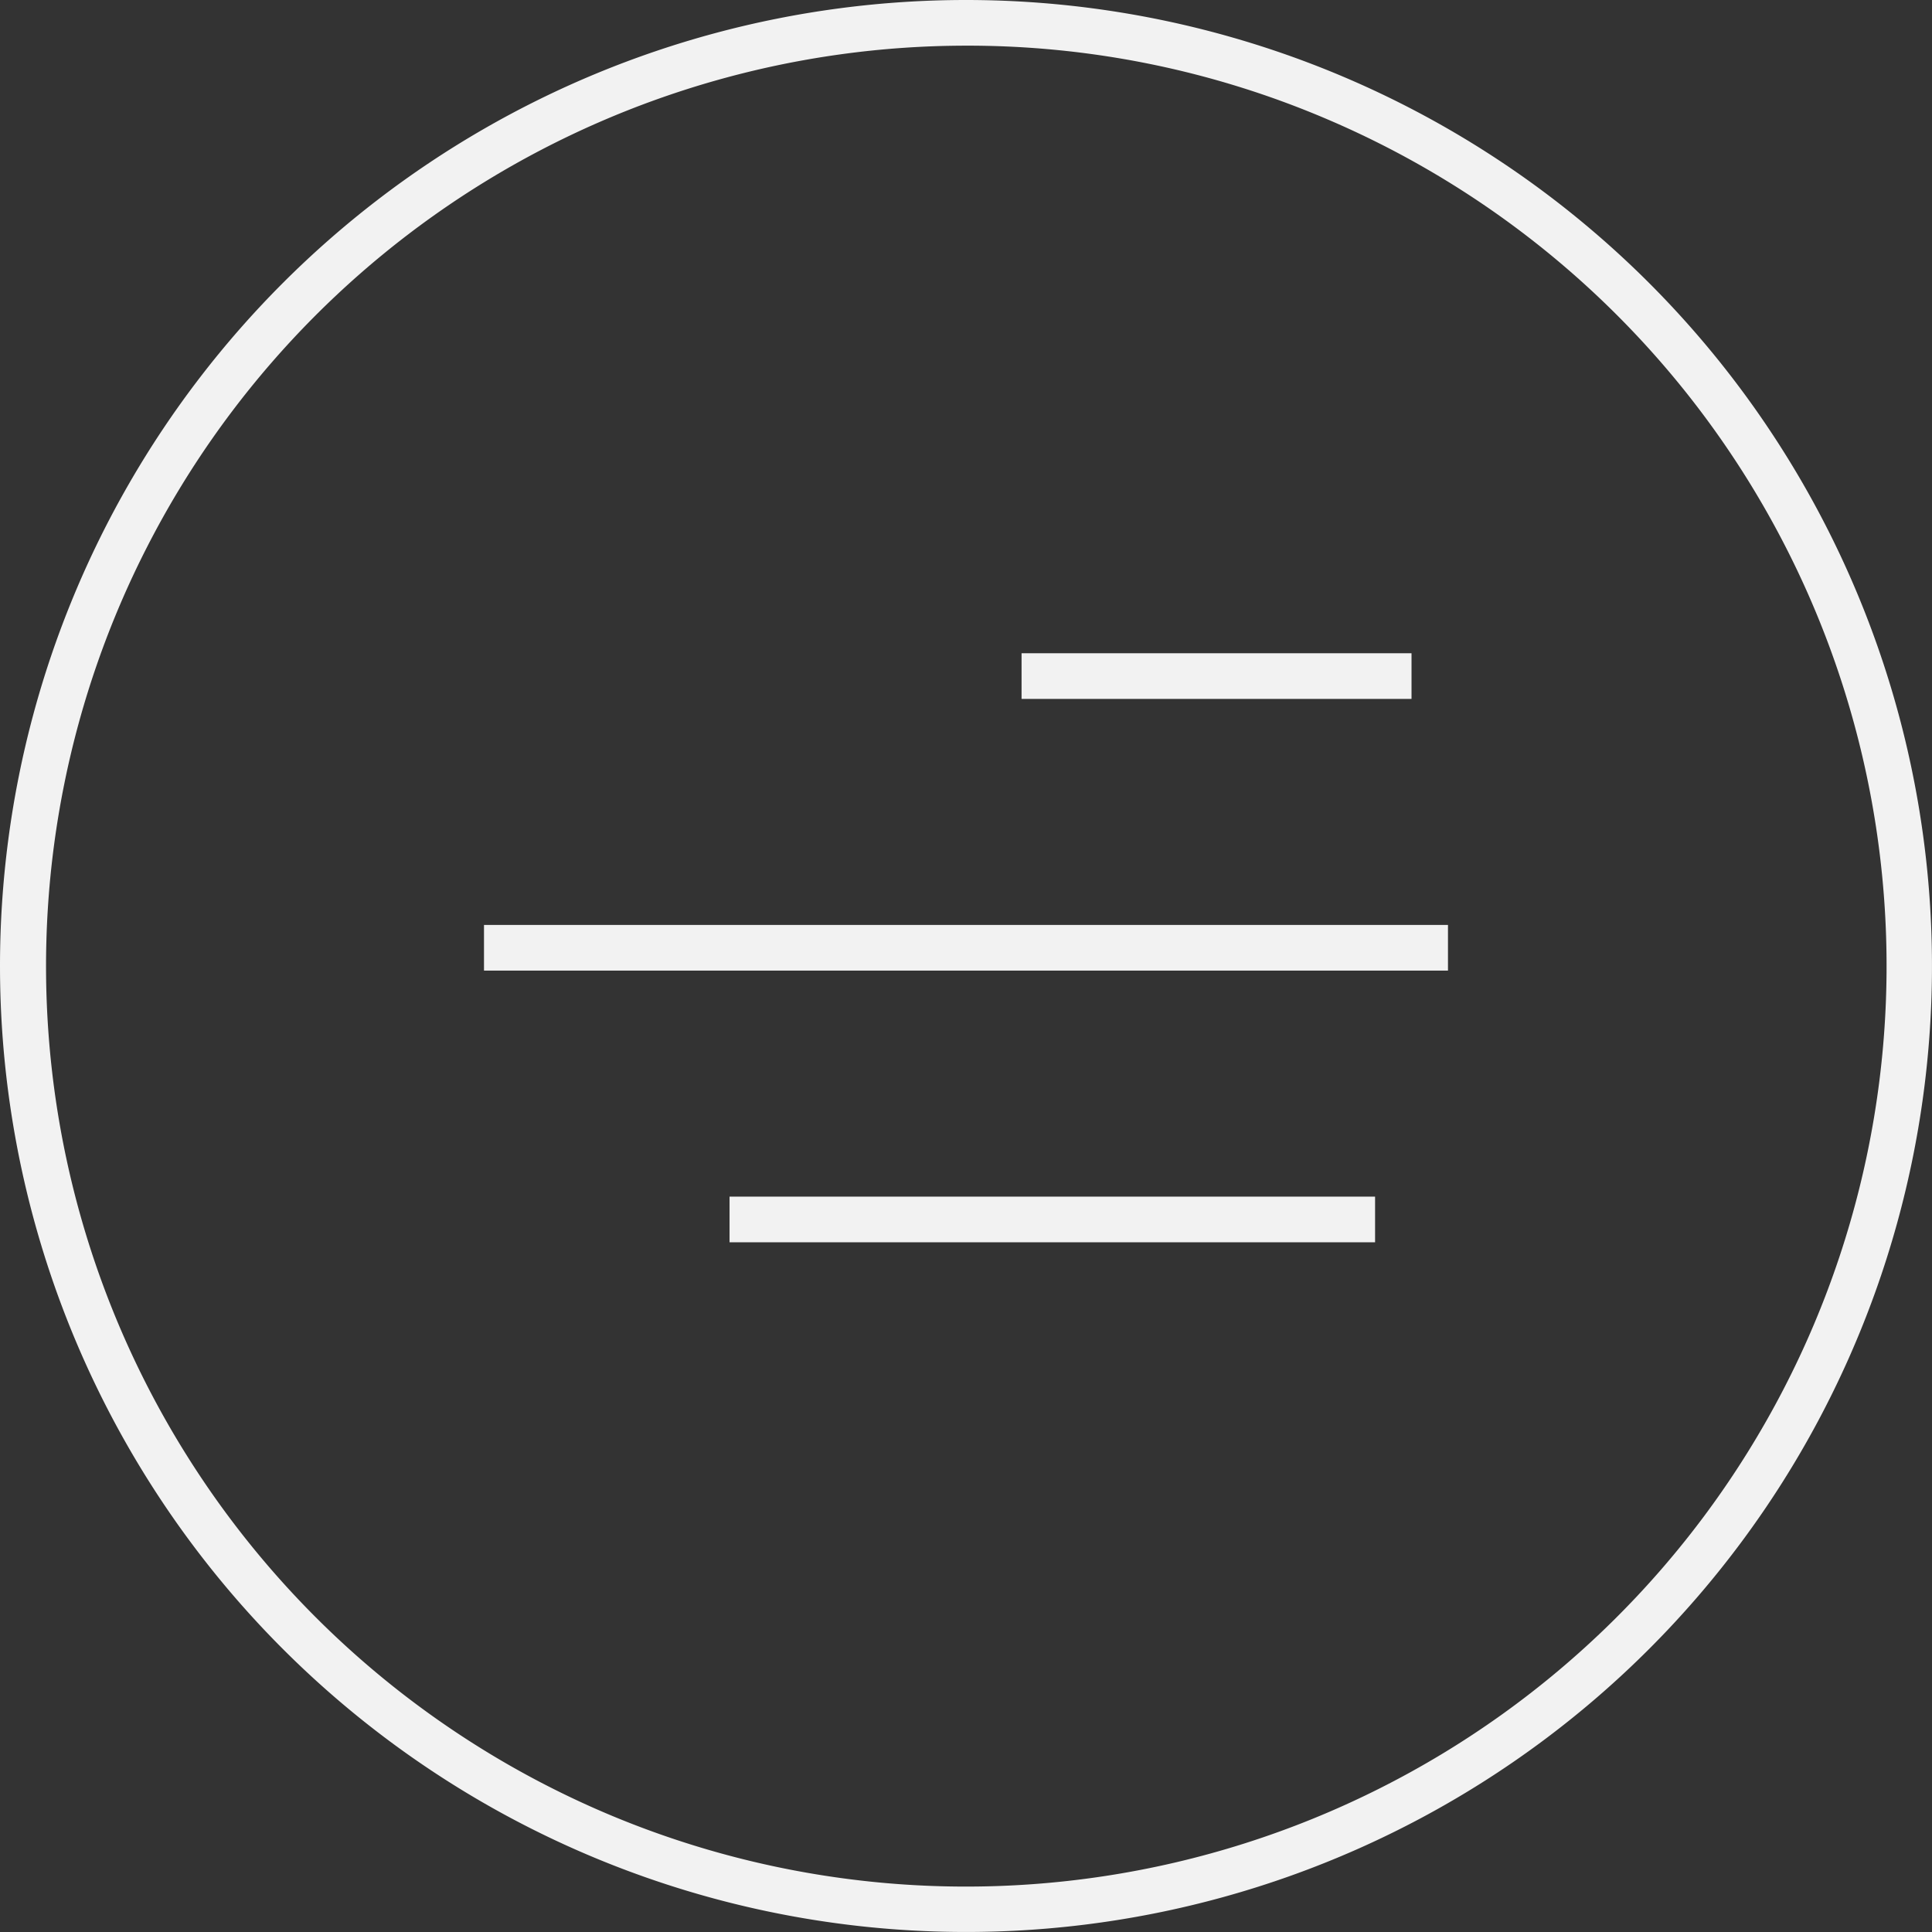 <svg id="Group_341" data-name="Group 341" xmlns="http://www.w3.org/2000/svg" width="84.621" height="84.621" viewBox="0 0 84.621 84.621">
  <rect x="0" y="0" width="84.621" height="84.621" fill="#333333" stroke="none"/>
  <path id="Ellipse_41" data-name="Ellipse 41" d="M42.31,2A40.322,40.322,0,0,0,26.62,79.454,40.321,40.321,0,0,0,58,5.167,40.056,40.056,0,0,0,42.31,2m0-2A42.31,42.31,0,1,1,0,42.31,42.31,42.31,0,0,1,42.31,0Z" fill="#f2f2f2"/>
  <path id="Path_84" data-name="Path 84" d="M7012.651,3091.547h-17.08v-2h17.08Z" transform="translate(-6950.827 -3060.935)" fill="#f2f2f2"/>
  <path id="Path_85" data-name="Path 85" d="M7037.793,3091.547h-42.222v-2h42.222Z" transform="translate(-6974.372 -3049.035)" fill="#f2f2f2"/>
  <path id="Path_86" data-name="Path 86" d="M7023.845,3091.547h-28.274v-2h28.274Z" transform="translate(-6963.617 -3037.135)" fill="#f2f2f2"/>
</svg>
